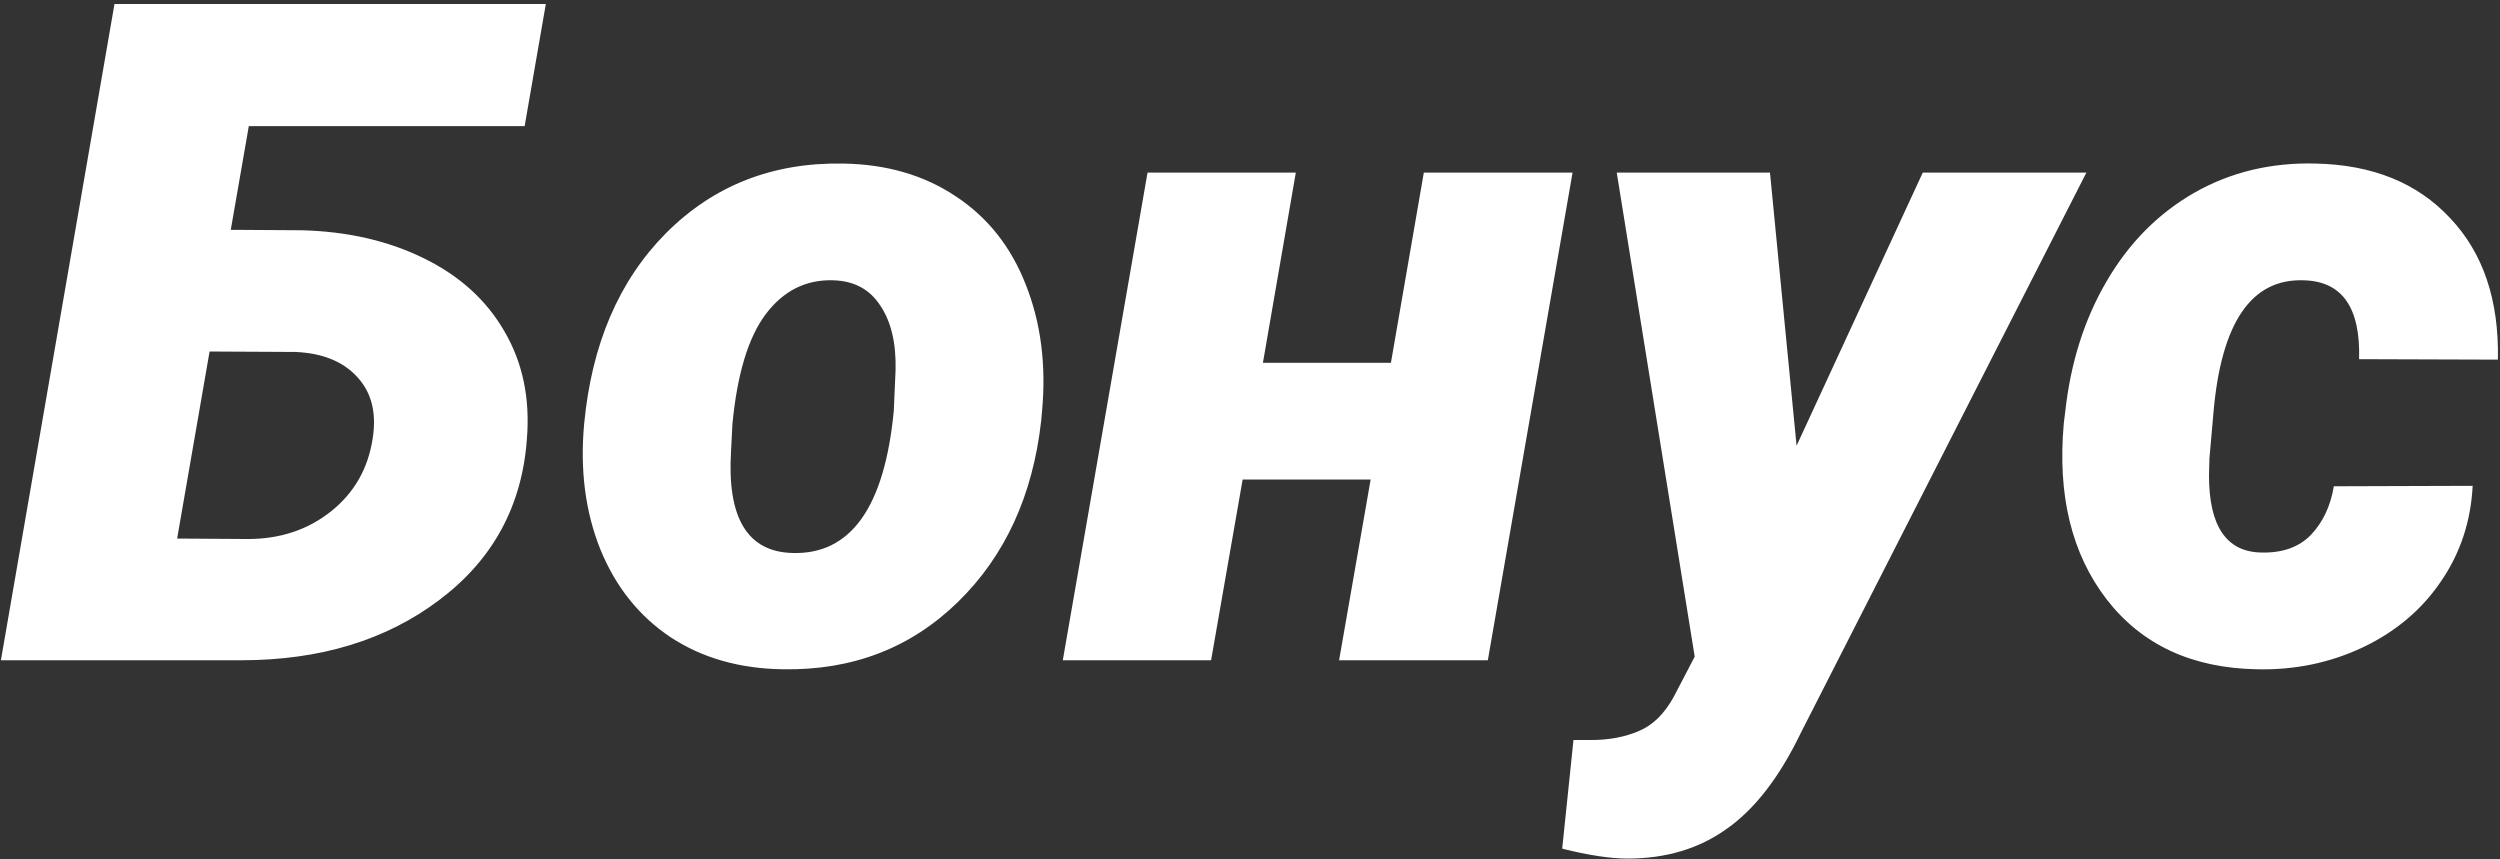 <?xml version="1.0" encoding="UTF-8"?> <svg xmlns="http://www.w3.org/2000/svg" width="390" height="134" viewBox="0 0 390 134" fill="none"><rect x="0" y="0" width="390" height="134" fill="#333333" stroke="none"/> <path d="M81.844 19.68H38.812L36 35.852L47.109 35.922C54.234 36.109 60.562 37.562 66.094 40.281C71.672 43 75.867 46.797 78.68 51.672C81.539 56.547 82.711 62.148 82.195 68.477C81.445 78.93 76.898 87.297 68.555 93.578C60.258 99.859 49.945 103 37.617 103H0.141L17.859 0.625H85.148L81.844 19.68ZM32.695 54.836L27.633 84.016L38.672 84.086C43.688 84.086 48 82.656 51.609 79.797C55.266 76.891 57.445 73.07 58.148 68.336C58.758 64.398 57.961 61.234 55.758 58.844C53.555 56.406 50.344 55.094 46.125 54.906L32.695 54.836ZM131.484 25.516C138.281 25.609 144.164 27.32 149.133 30.648C154.102 33.93 157.734 38.523 160.031 44.43C162.375 50.336 163.219 56.898 162.562 64.117L162.422 65.664C161.109 77.336 156.773 86.758 149.414 93.93C142.055 101.102 132.961 104.594 122.133 104.406C115.383 104.312 109.547 102.648 104.625 99.414C99.703 96.133 96.047 91.562 93.656 85.703C91.312 79.844 90.469 73.328 91.125 66.156C92.297 53.688 96.562 43.75 103.922 36.344C111.328 28.938 120.516 25.328 131.484 25.516ZM114.258 66.156L114.047 70.305C113.391 80.758 116.578 86.078 123.609 86.266C132.703 86.547 137.977 79.164 139.43 64.117L139.711 57.719C139.805 53.5 139.008 50.148 137.32 47.664C135.68 45.133 133.242 43.82 130.008 43.727C125.742 43.586 122.227 45.344 119.461 49C116.742 52.609 115.008 58.328 114.258 66.156ZM232.102 103H208.898L213.82 74.805H193.852L188.93 103H165.797L179.016 26.922H202.148L197.016 56.594H216.984L222.117 26.922H245.32L232.102 103ZM280.266 69.531L299.953 26.922H325.477L280.898 114.391C277.57 121.281 273.727 126.25 269.367 129.297C265.055 132.391 259.898 133.938 253.898 133.938C251.227 133.938 247.828 133.422 243.703 132.391L245.461 115.445H248.133C250.992 115.445 253.5 114.977 255.656 114.039C257.812 113.148 259.617 111.391 261.07 108.766L264.375 102.438L252.211 26.922H276.117L280.266 69.531ZM352.688 86.195C356.016 86.289 358.617 85.375 360.492 83.453C362.367 81.484 363.562 78.953 364.078 75.859L385.734 75.789C385.453 81.367 383.789 86.359 380.742 90.766C377.742 95.172 373.664 98.594 368.508 101.031C363.398 103.422 357.914 104.547 352.055 104.406C341.93 104.219 334.125 100.586 328.641 93.508C323.156 86.383 320.93 77.195 321.961 65.945L322.172 64.258C323.016 56.57 325.172 49.773 328.641 43.867C332.109 37.914 336.656 33.32 342.281 30.086C347.953 26.852 354.281 25.328 361.266 25.516C370.125 25.703 377.109 28.539 382.219 34.023C387.375 39.461 389.859 46.82 389.672 56.102L368.016 56.031C368.25 47.969 365.367 43.867 359.367 43.727C351.211 43.445 346.523 50.312 345.305 64.328L344.672 71.5L344.602 74.172C344.602 82.047 347.297 86.055 352.688 86.195Z" fill="white"></path> </svg> 